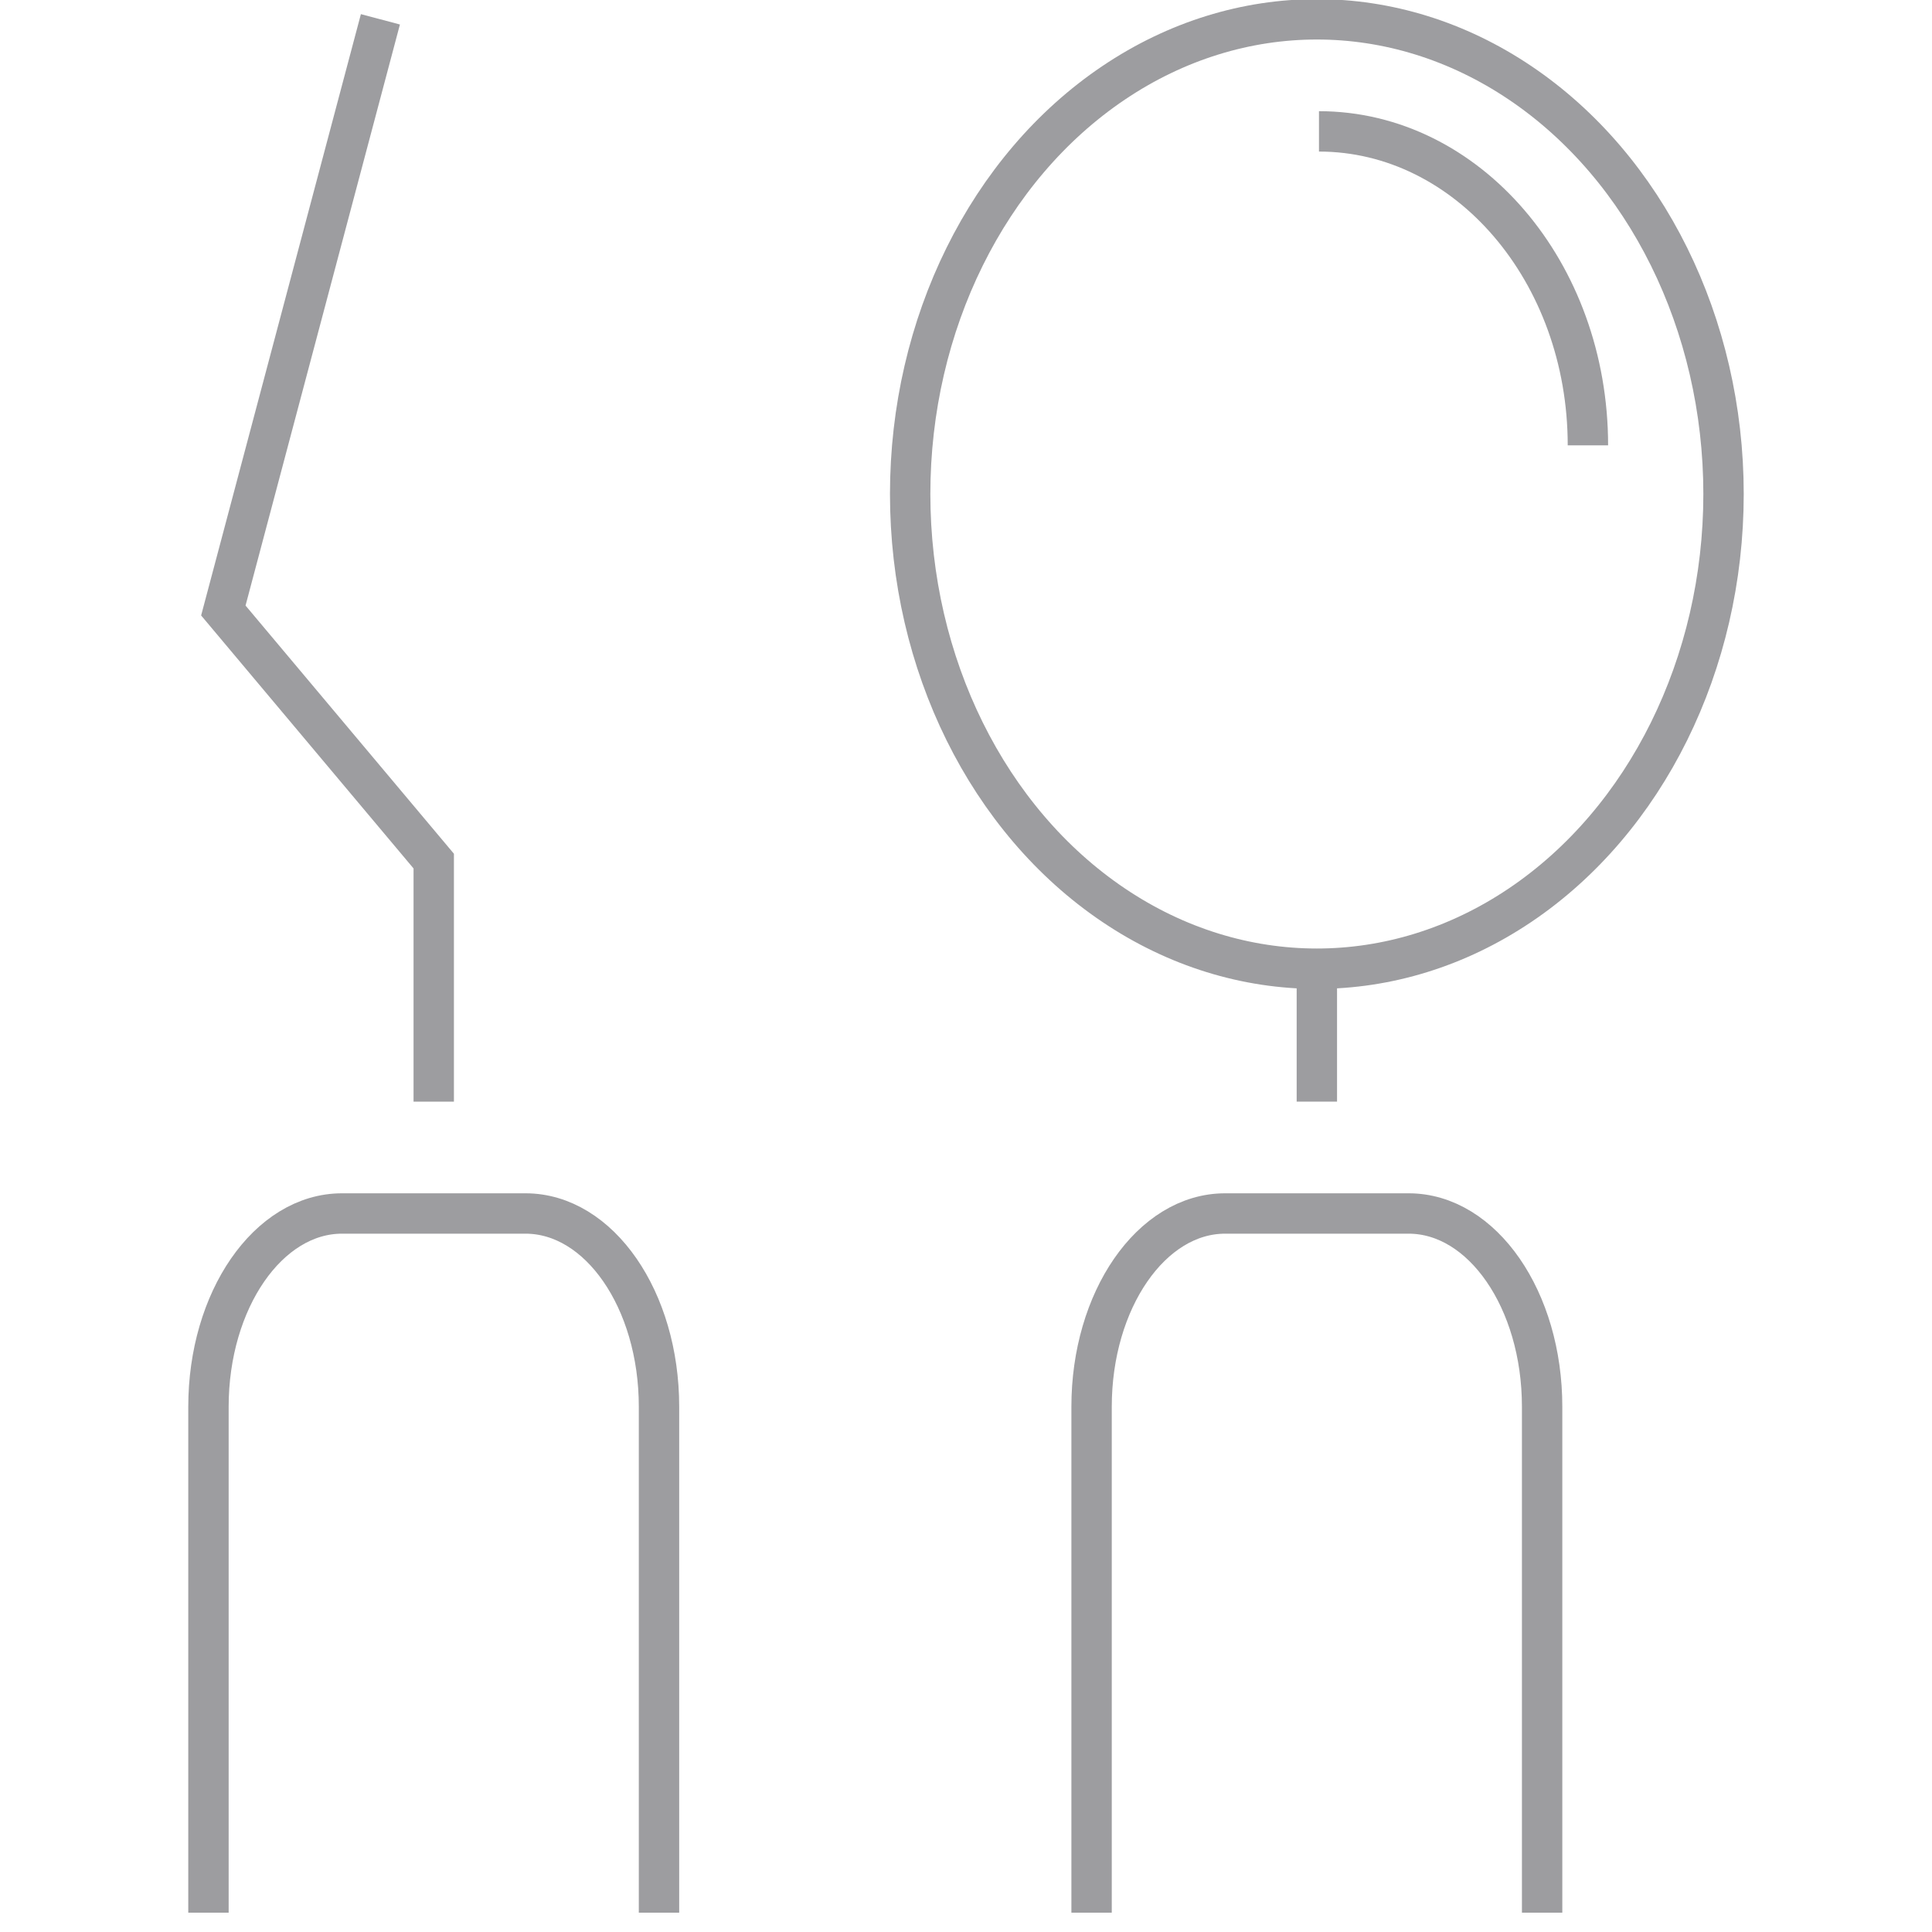 <svg xmlns="http://www.w3.org/2000/svg" viewBox="0 0 100 100"><defs><style>.cls-1{fill:none;stroke:#9d9da0;stroke-miterlimit:10;stroke-width:2.09px;}</style></defs><title>icon-grey</title><g id="Layer_1" data-name="Layer 1"><ellipse class="cls-1" cx="68.16" cy="25.57" rx="21.05" ry="24.57"/><polyline class="cls-1" points="22.45 57.02 22.45 44.57 11.56 31.6 19.69 1"/><path class="cls-1" d="M10.79,99V72.81c0-5.51,3.09-10,6.91-10h9.5c3.82,0,6.91,4.47,6.91,10V99"/><path class="cls-1" d="M56.5,99V72.81c0-5.51,3.09-10,6.91-10h9.5c3.82,0,6.91,4.47,6.91,10V99"/><line class="cls-1" x1="68.16" y1="50.13" x2="68.16" y2="57.02"/><path class="cls-1" d="M68.27,6.8c7.69,0,13.92,7.28,13.92,16.25"/></g></svg>